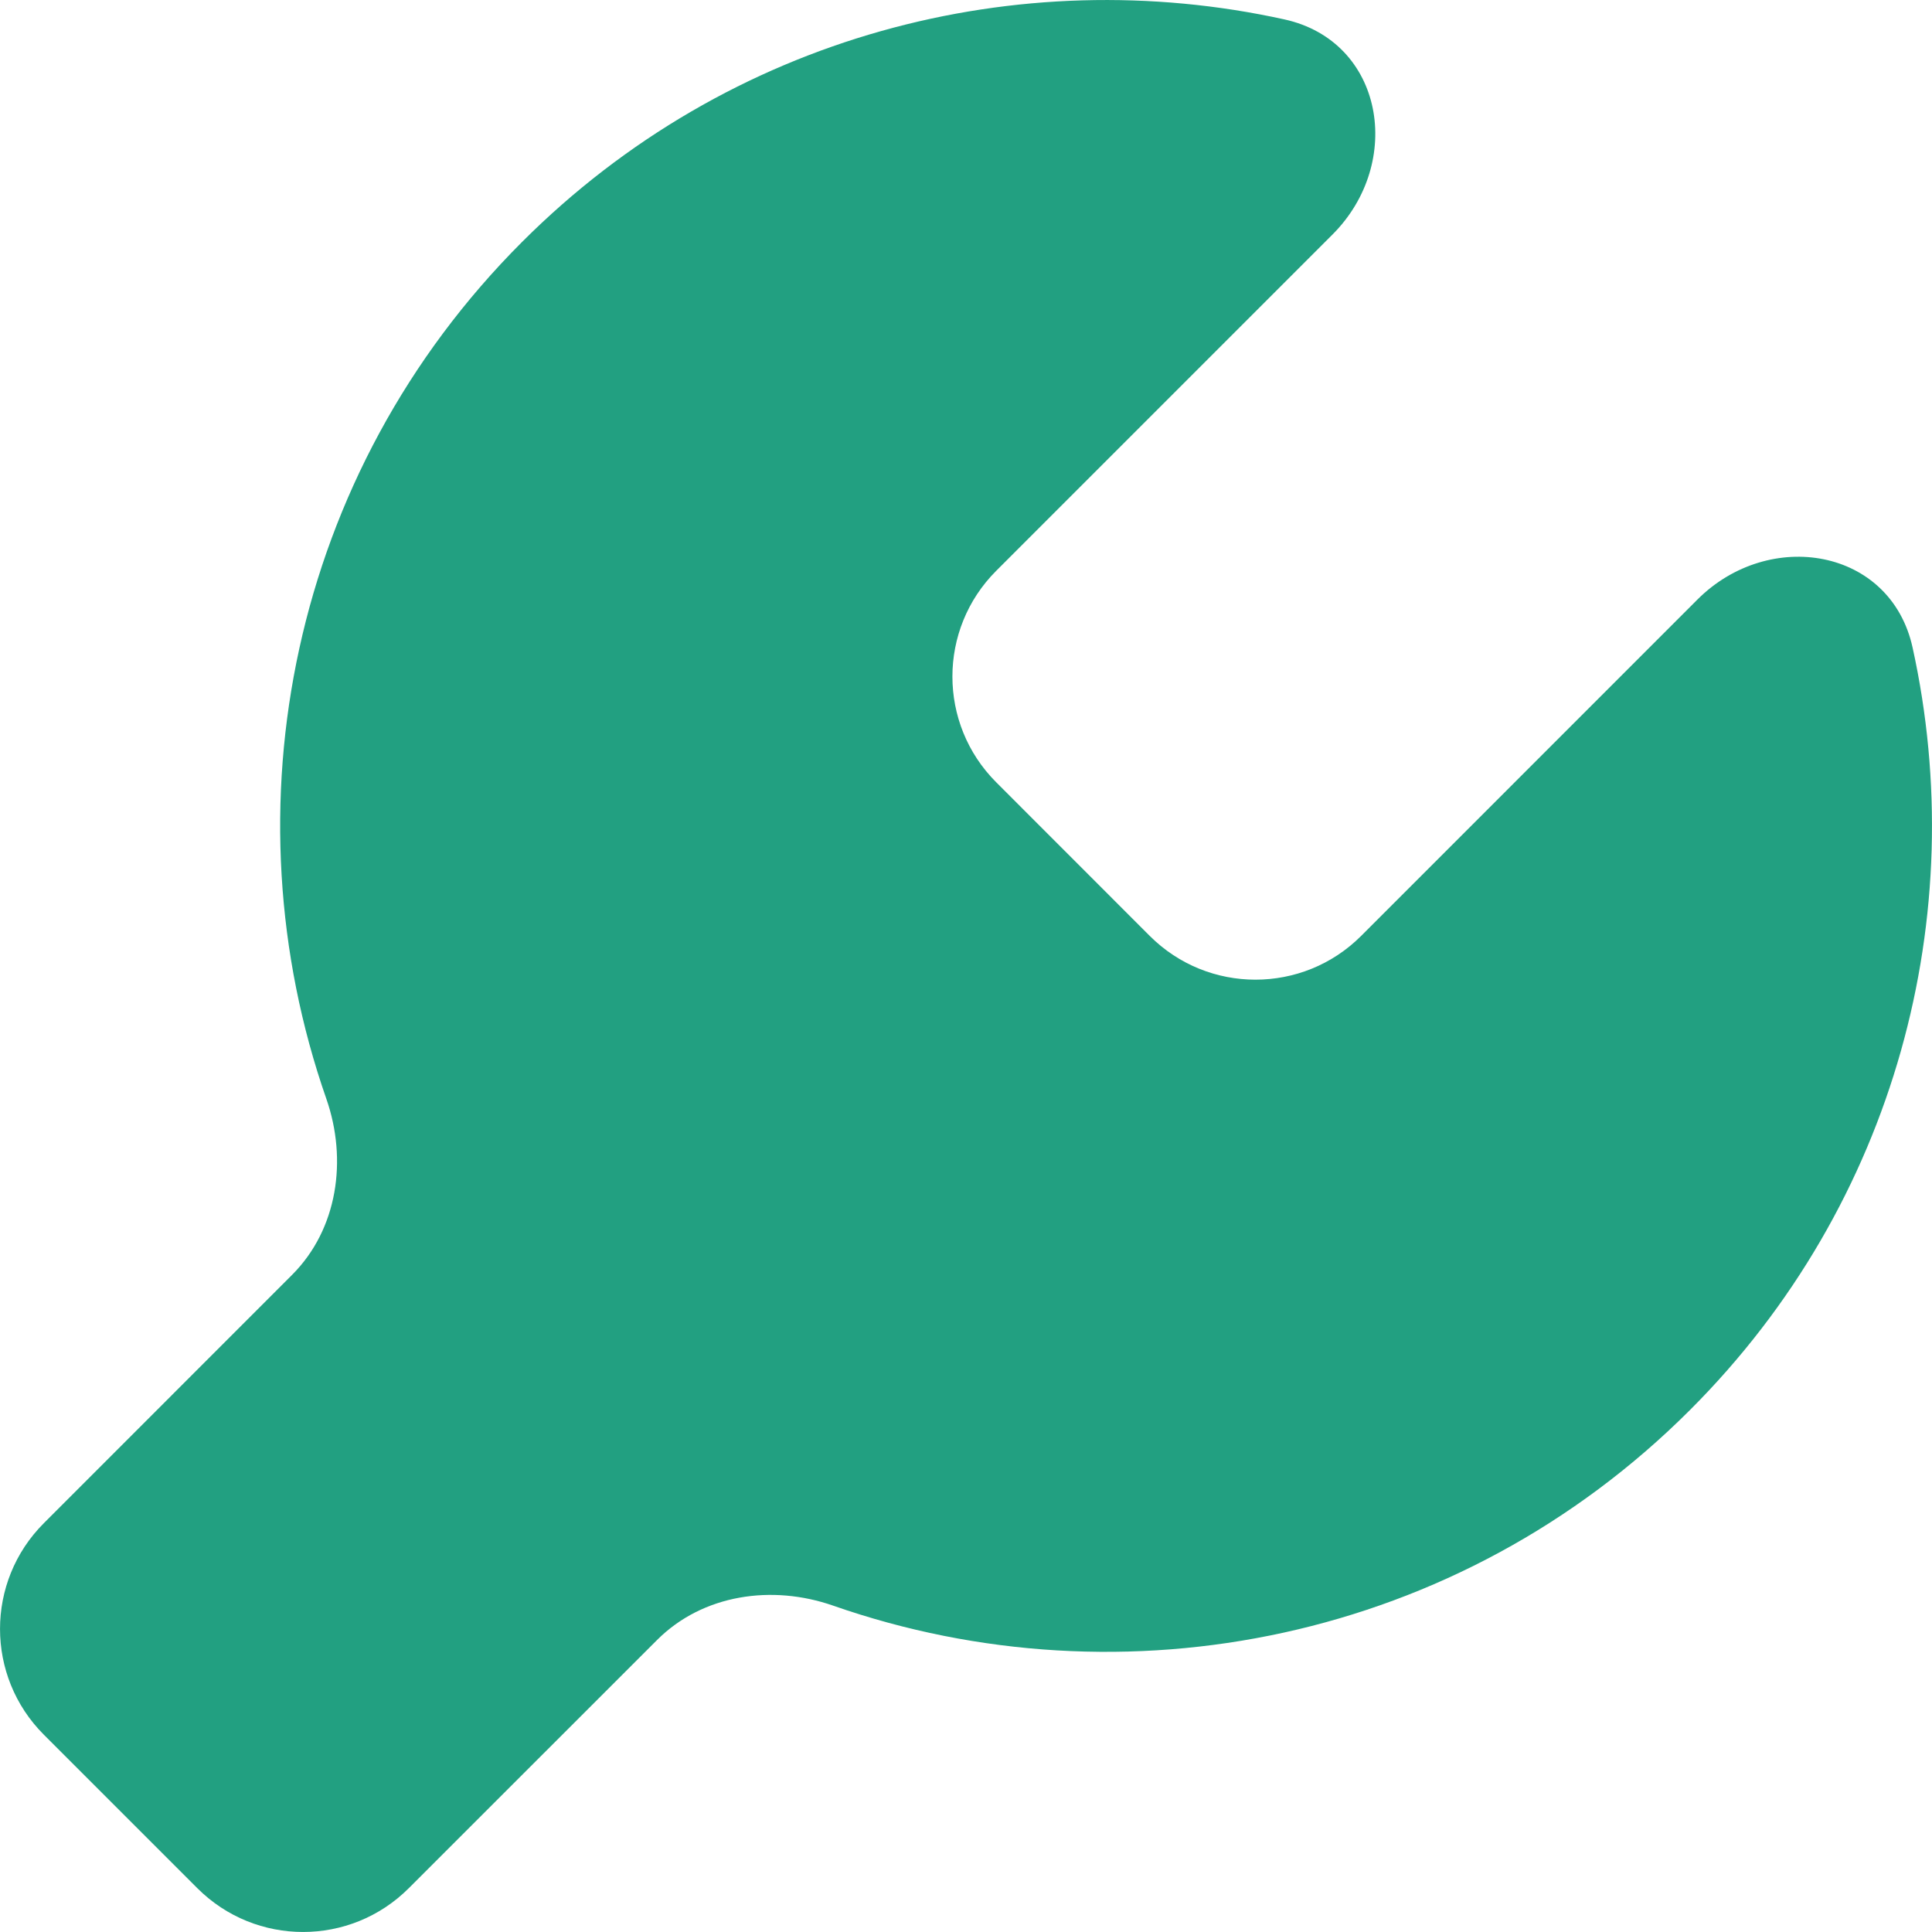 <?xml version="1.0" encoding="UTF-8"?> <svg xmlns="http://www.w3.org/2000/svg" width="22" height="22" viewBox="0 0 22 22" fill="none"> <path d="M15.173 2.671C15.993 1.851 15.758 0.47 14.626 0.221C11.597 -0.446 8.301 0.398 5.945 2.755C3.306 5.393 2.563 9.21 3.716 12.512C3.958 13.206 3.846 13.997 3.326 14.517L0.499 17.345C-0.166 18.01 -0.166 19.088 0.499 19.753L2.247 21.501C2.912 22.166 3.99 22.166 4.655 21.501L7.483 18.674C8.003 18.154 8.794 18.041 9.488 18.284C12.79 19.437 16.607 18.694 19.245 16.055C21.602 13.699 22.446 10.404 21.779 7.374C21.53 6.242 20.149 6.008 19.329 6.827L15.5 10.657C14.835 11.322 13.757 11.322 13.092 10.657L11.344 8.908C10.679 8.243 10.679 7.165 11.344 6.5L15.173 2.671Z" fill="#22A081"></path> </svg> 